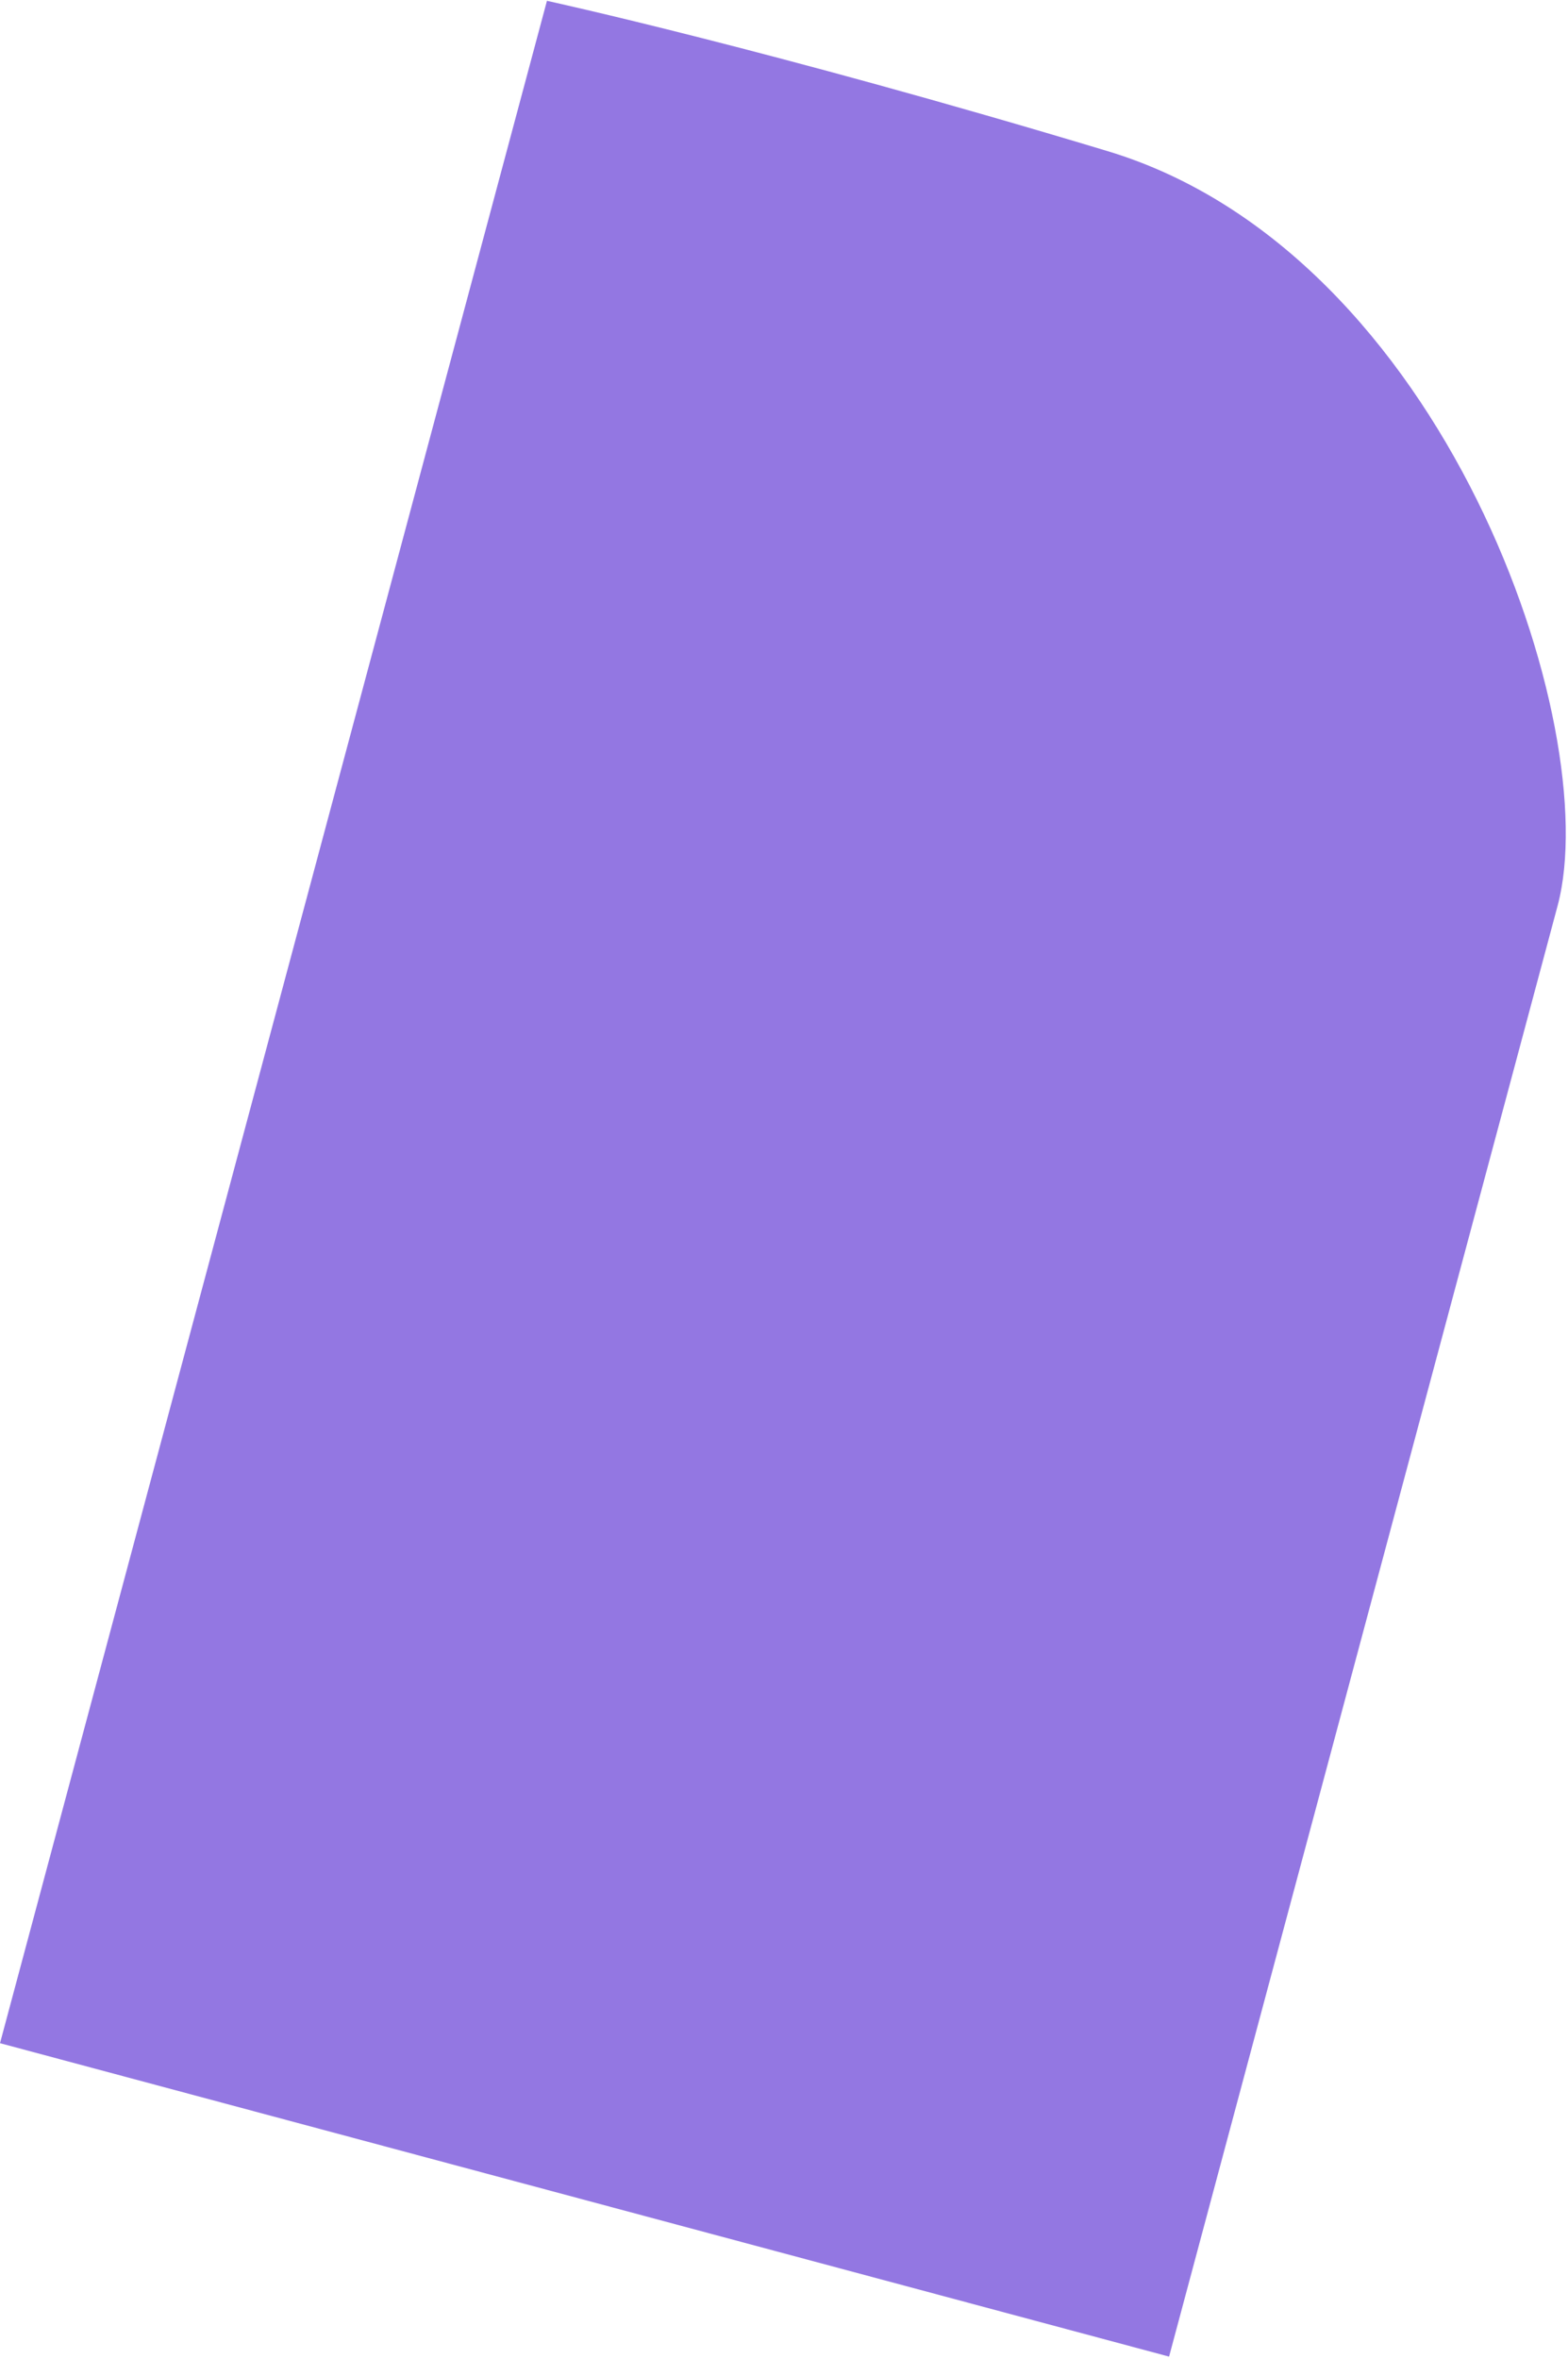 <svg width="407" height="612" viewBox="0 0 407 612" fill="none" xmlns="http://www.w3.org/2000/svg">
<path d="M350.161 437.031L324.802 531.672L21.352 450.363L46.711 355.722L350.161 437.031ZM287.483 39.204C375.178 65.628 416.54 188.887 404.323 234.895L303.453 611.347L0.003 530.037L141.969 0.213C141.969 0.213 199.788 12.779 287.509 39.211L287.483 39.204Z" fill="#9377E2"/>
</svg>

